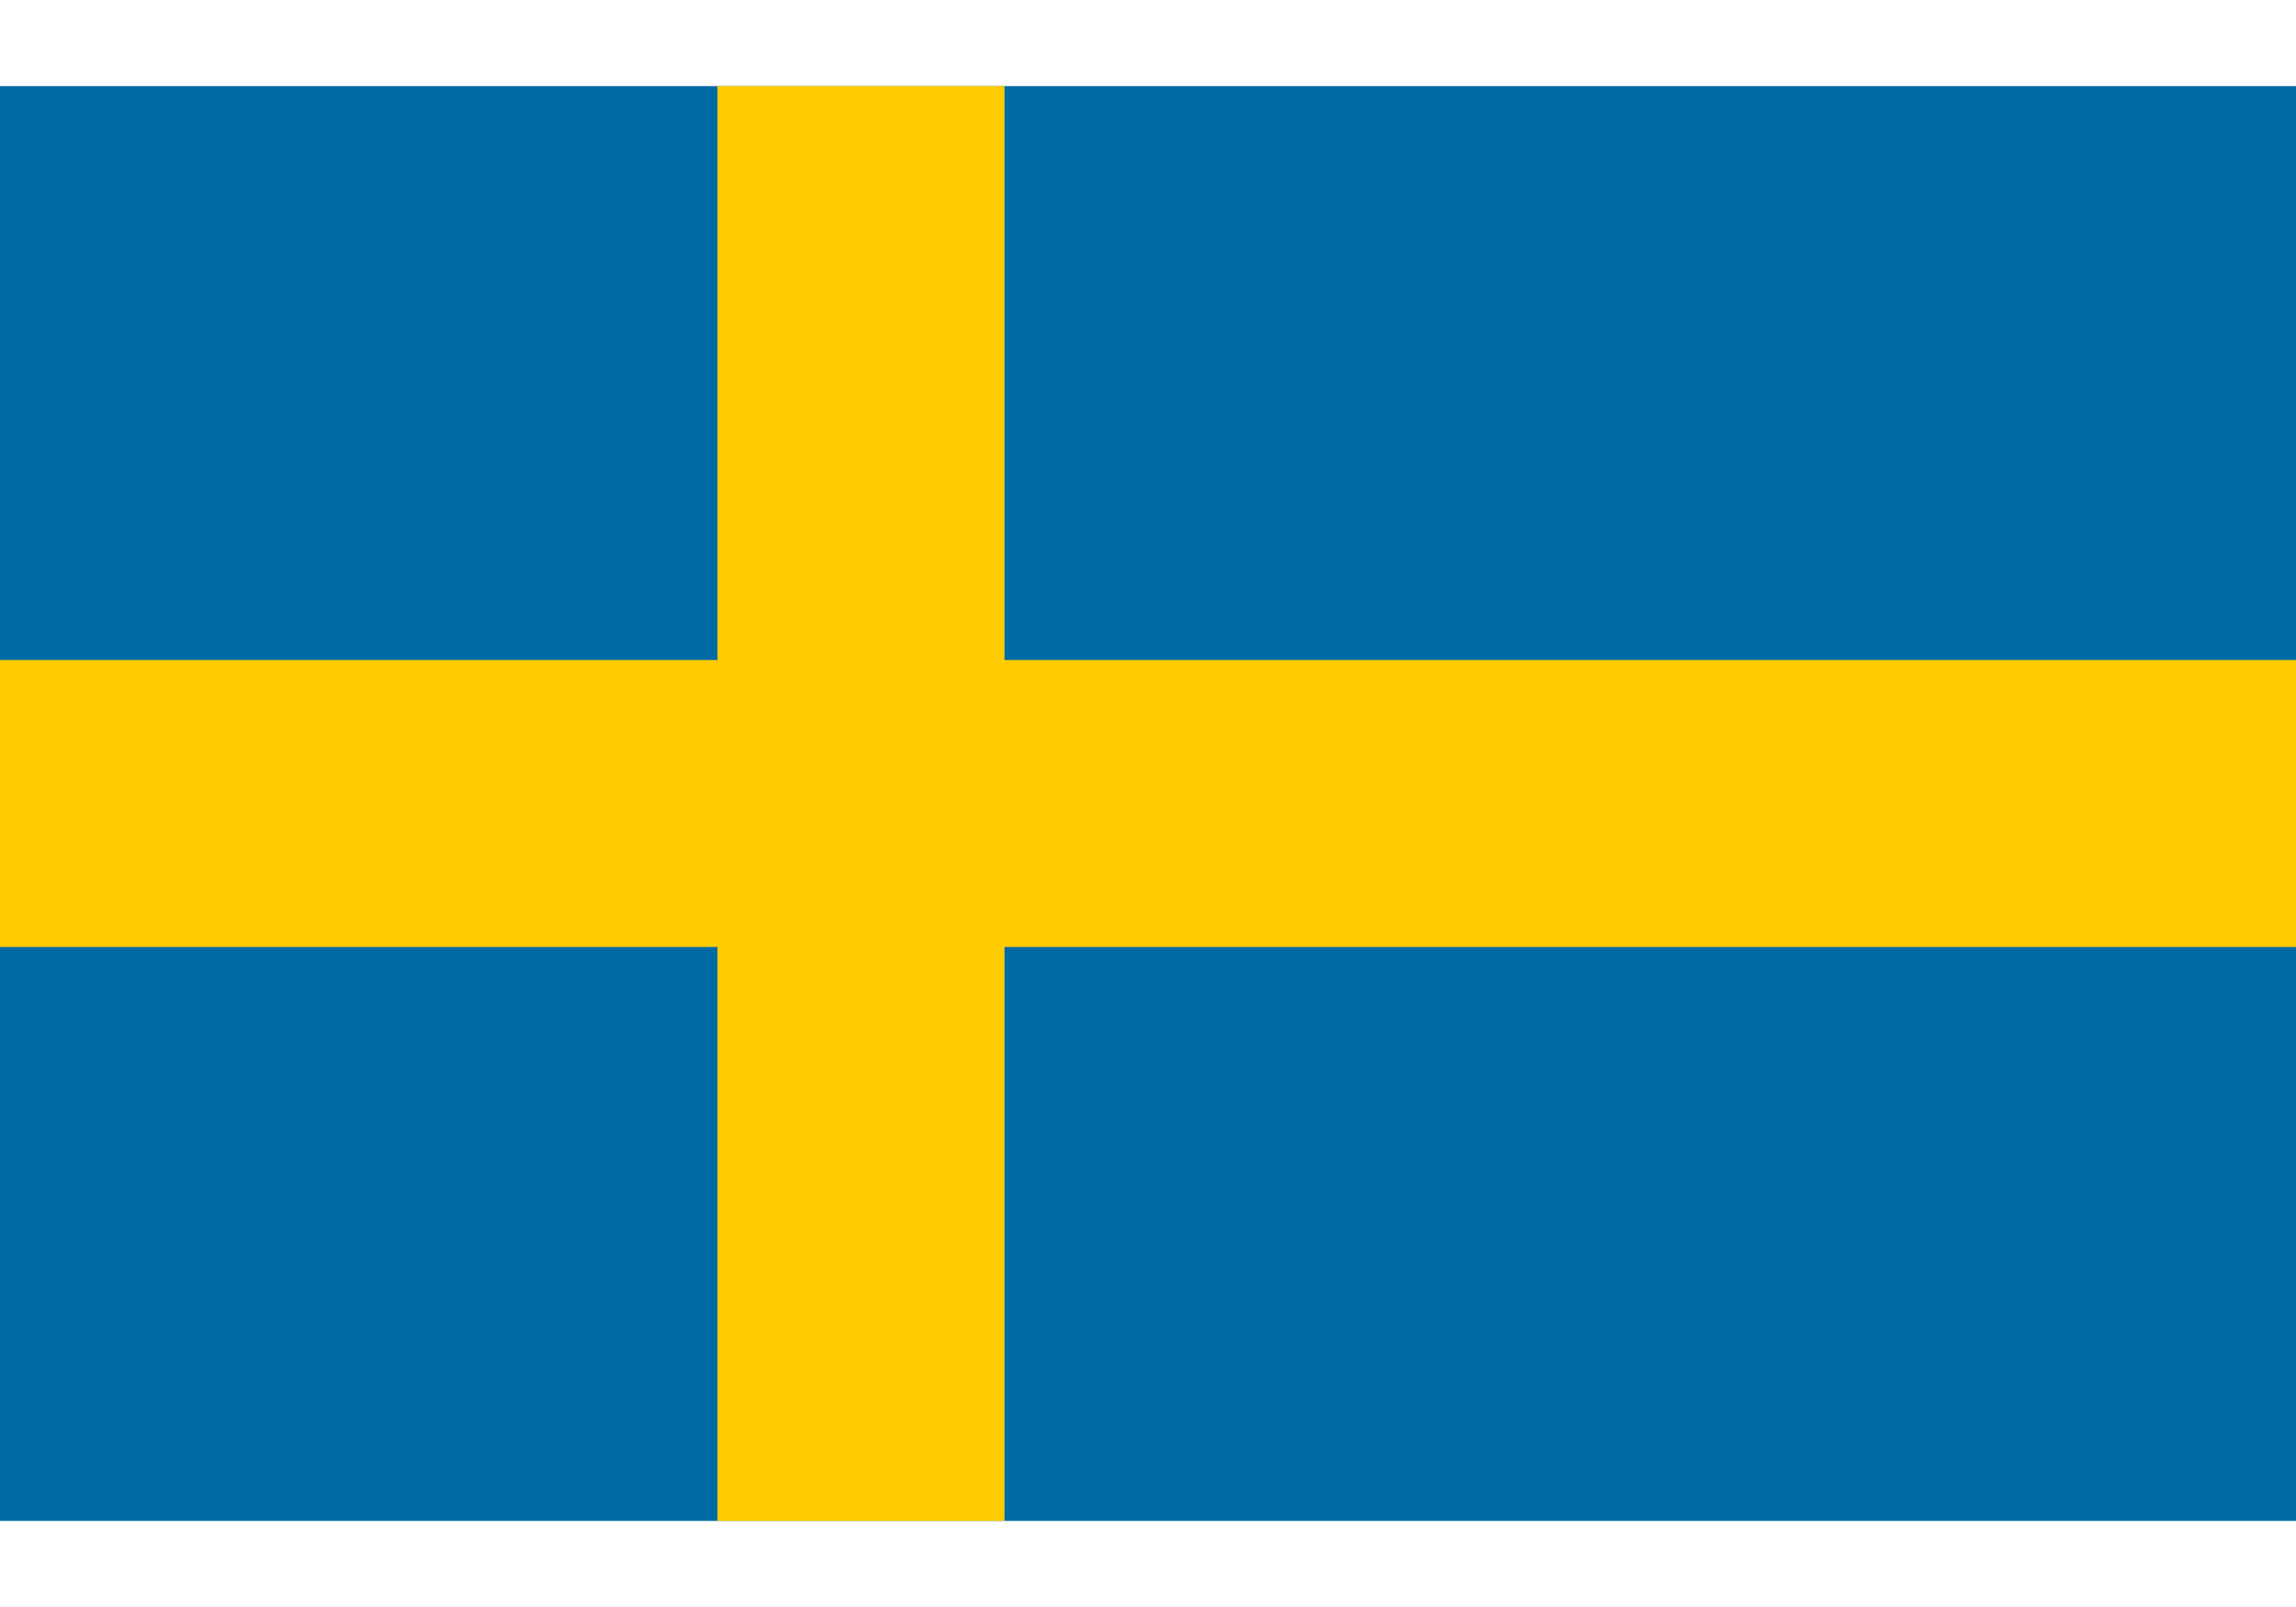 <svg xmlns="http://www.w3.org/2000/svg" viewBox="0 0 16 10" width="20" height="14">
  <rect width="16" height="10" fill="#006AA7"/>
  <rect width="2" height="10" x="5" fill="#FECC00"/>
  <rect width="16" height="2" y="4" fill="#FECC00"/>
</svg>
